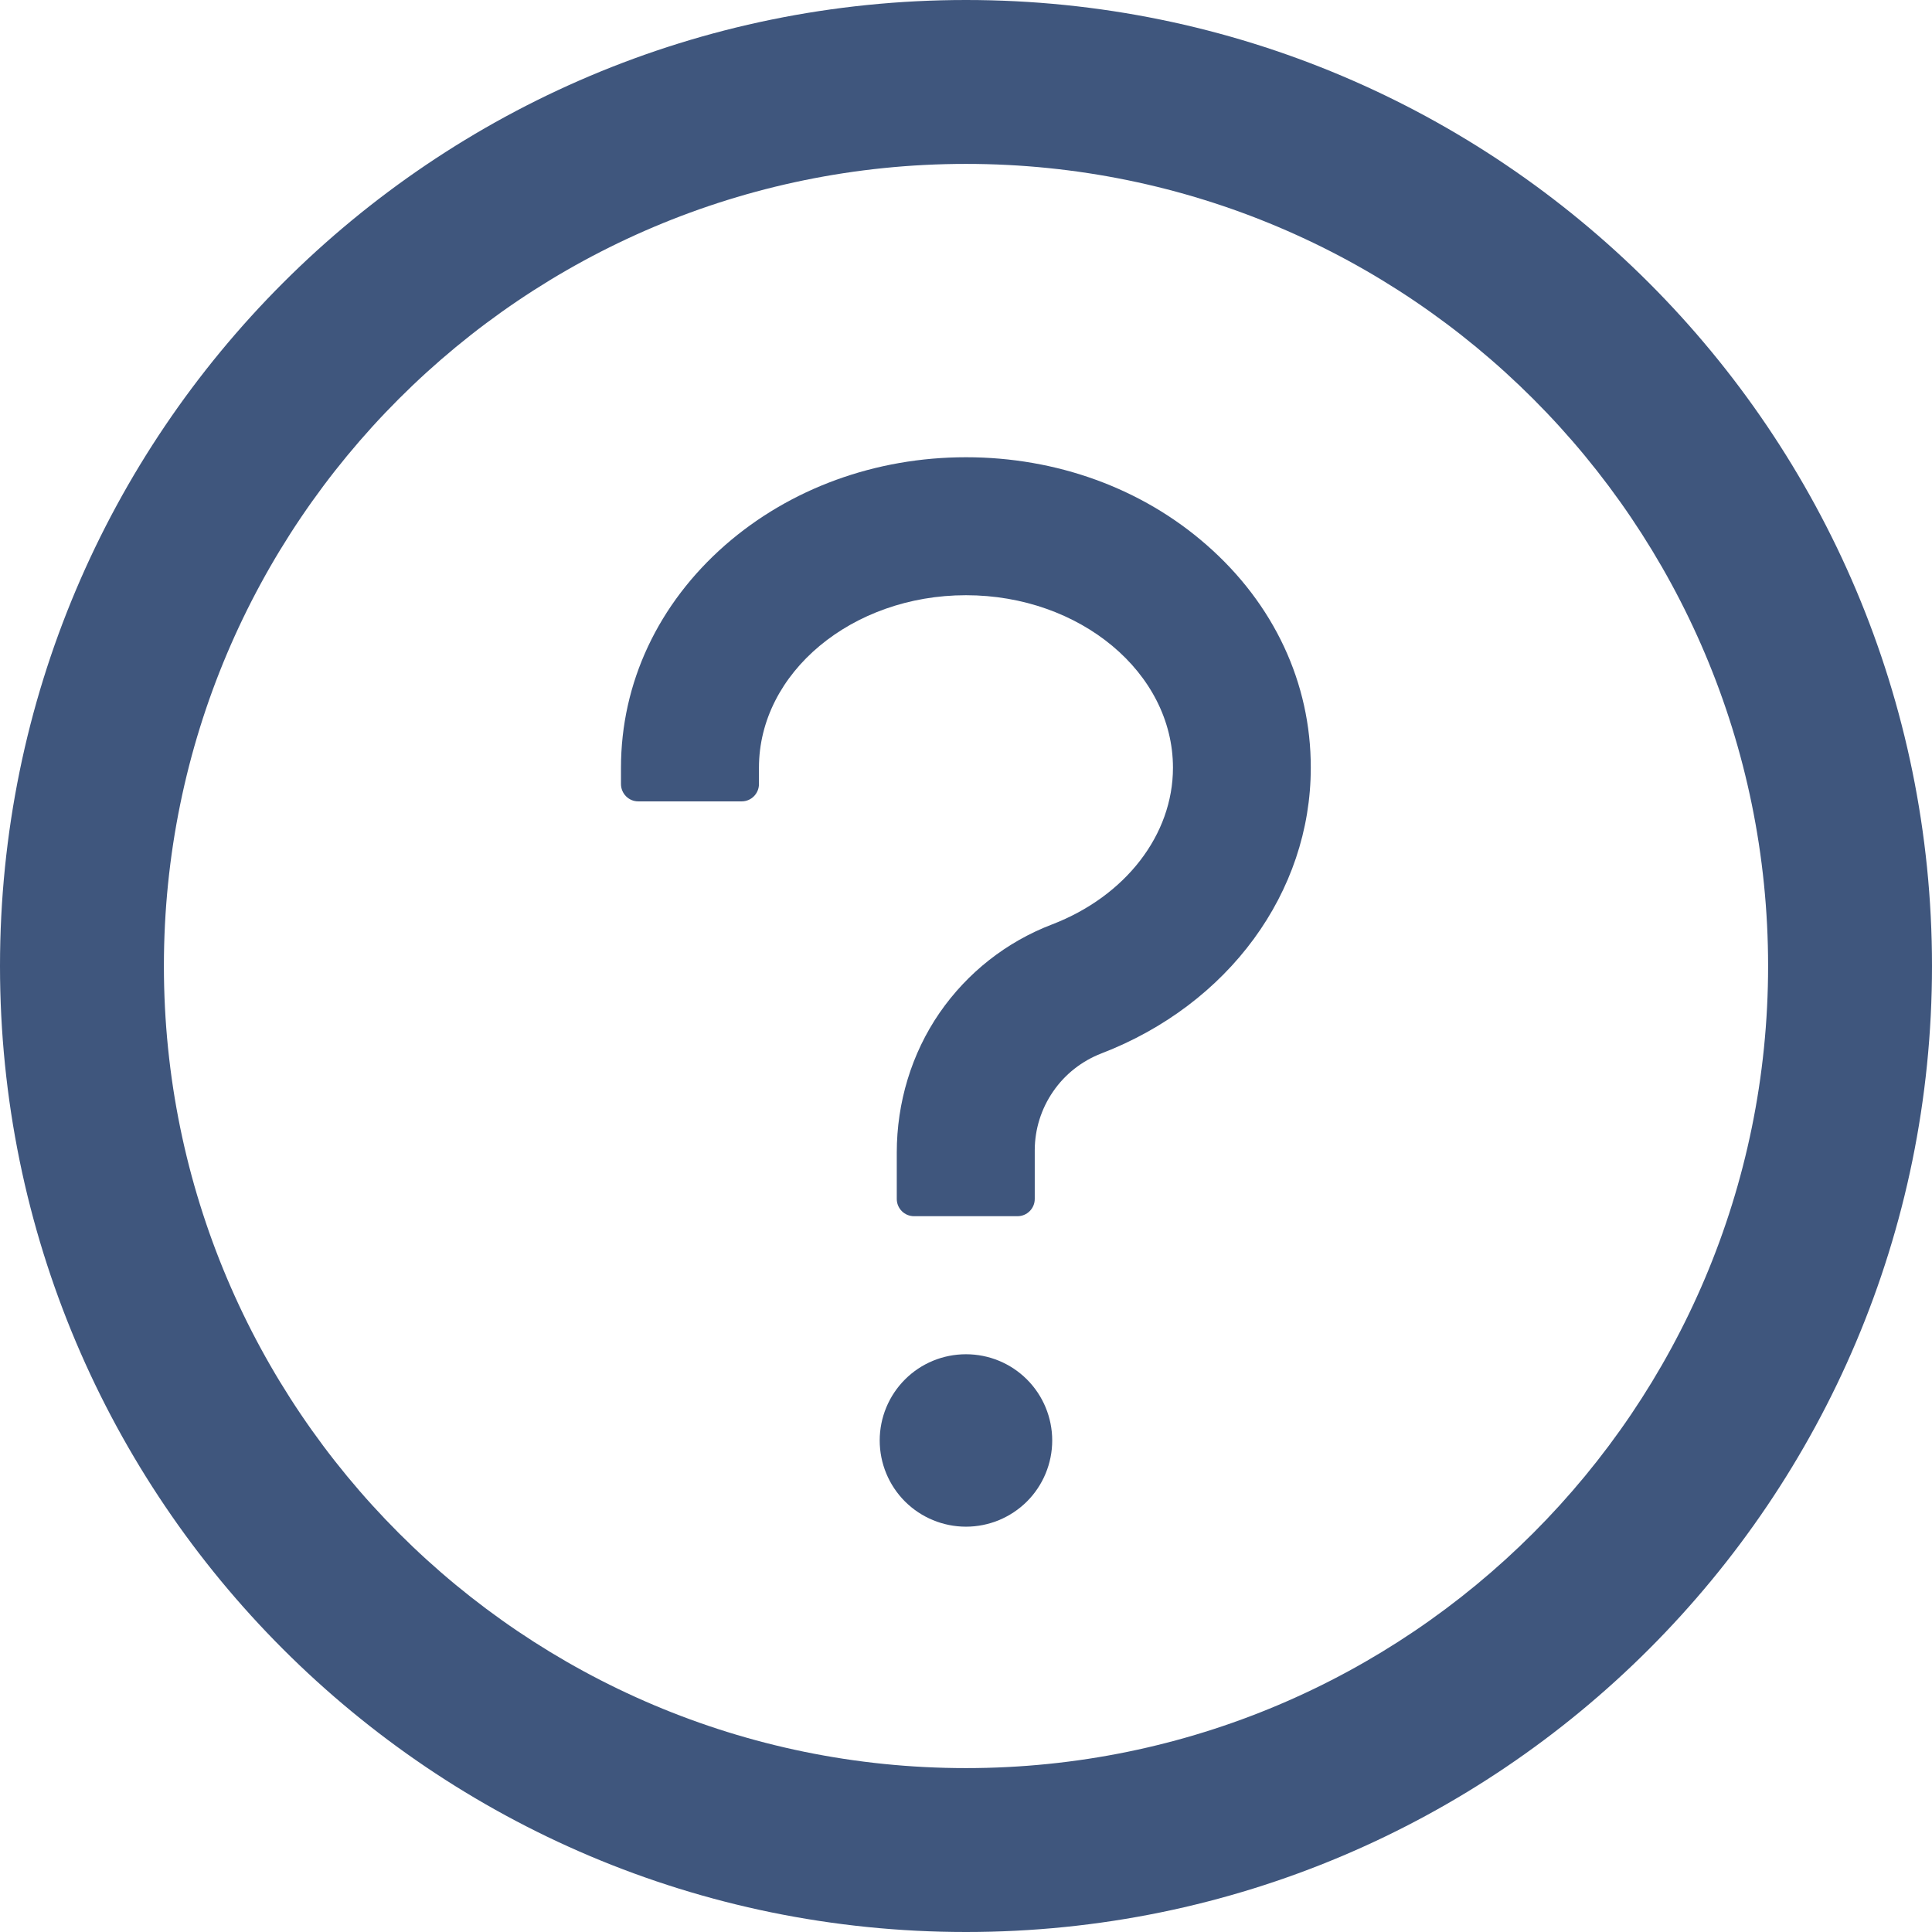 <svg width="24" height="24" viewBox="0 0 24 24" fill="none" xmlns="http://www.w3.org/2000/svg">
<path d="M12 0C5.373 0 0 5.373 0 12C0 18.627 5.373 24 12 24C18.627 24 24 18.627 24 12C24 5.373 18.627 0 12 0ZM12 21.964C6.498 21.964 2.036 17.502 2.036 12C2.036 6.498 6.498 2.036 12 2.036C17.502 2.036 21.964 6.498 21.964 12C21.964 17.502 17.502 21.964 12 21.964Z" fill="#3F567D"/>
<path d="M14.989 6.77C14.185 6.065 13.125 5.68 12 5.68C10.875 5.68 9.814 6.068 9.01 6.77C8.175 7.501 7.714 8.484 7.714 9.537V9.74C7.714 9.858 7.81 9.955 7.928 9.955H9.214C9.332 9.955 9.428 9.858 9.428 9.74V9.537C9.428 8.356 10.583 7.394 12 7.394C13.416 7.394 14.571 8.356 14.571 9.537C14.571 10.37 13.982 11.133 13.068 11.484C12.501 11.701 12.018 12.082 11.673 12.58C11.322 13.089 11.14 13.699 11.14 14.318V14.894C11.14 15.012 11.236 15.108 11.354 15.108H12.64C12.758 15.108 12.854 15.012 12.854 14.894V14.286C12.855 14.026 12.935 13.772 13.083 13.558C13.23 13.344 13.439 13.18 13.682 13.086C15.262 12.478 16.283 11.085 16.283 9.537C16.285 8.484 15.825 7.501 14.989 6.77ZM10.928 17.894C10.928 18.178 11.041 18.451 11.242 18.652C11.443 18.852 11.715 18.965 12 18.965C12.284 18.965 12.556 18.852 12.757 18.652C12.958 18.451 13.071 18.178 13.071 17.894C13.071 17.61 12.958 17.337 12.757 17.136C12.556 16.935 12.284 16.823 12 16.823C11.715 16.823 11.443 16.935 11.242 17.136C11.041 17.337 10.928 17.61 10.928 17.894Z" fill="#3F567D"/>
</svg>
